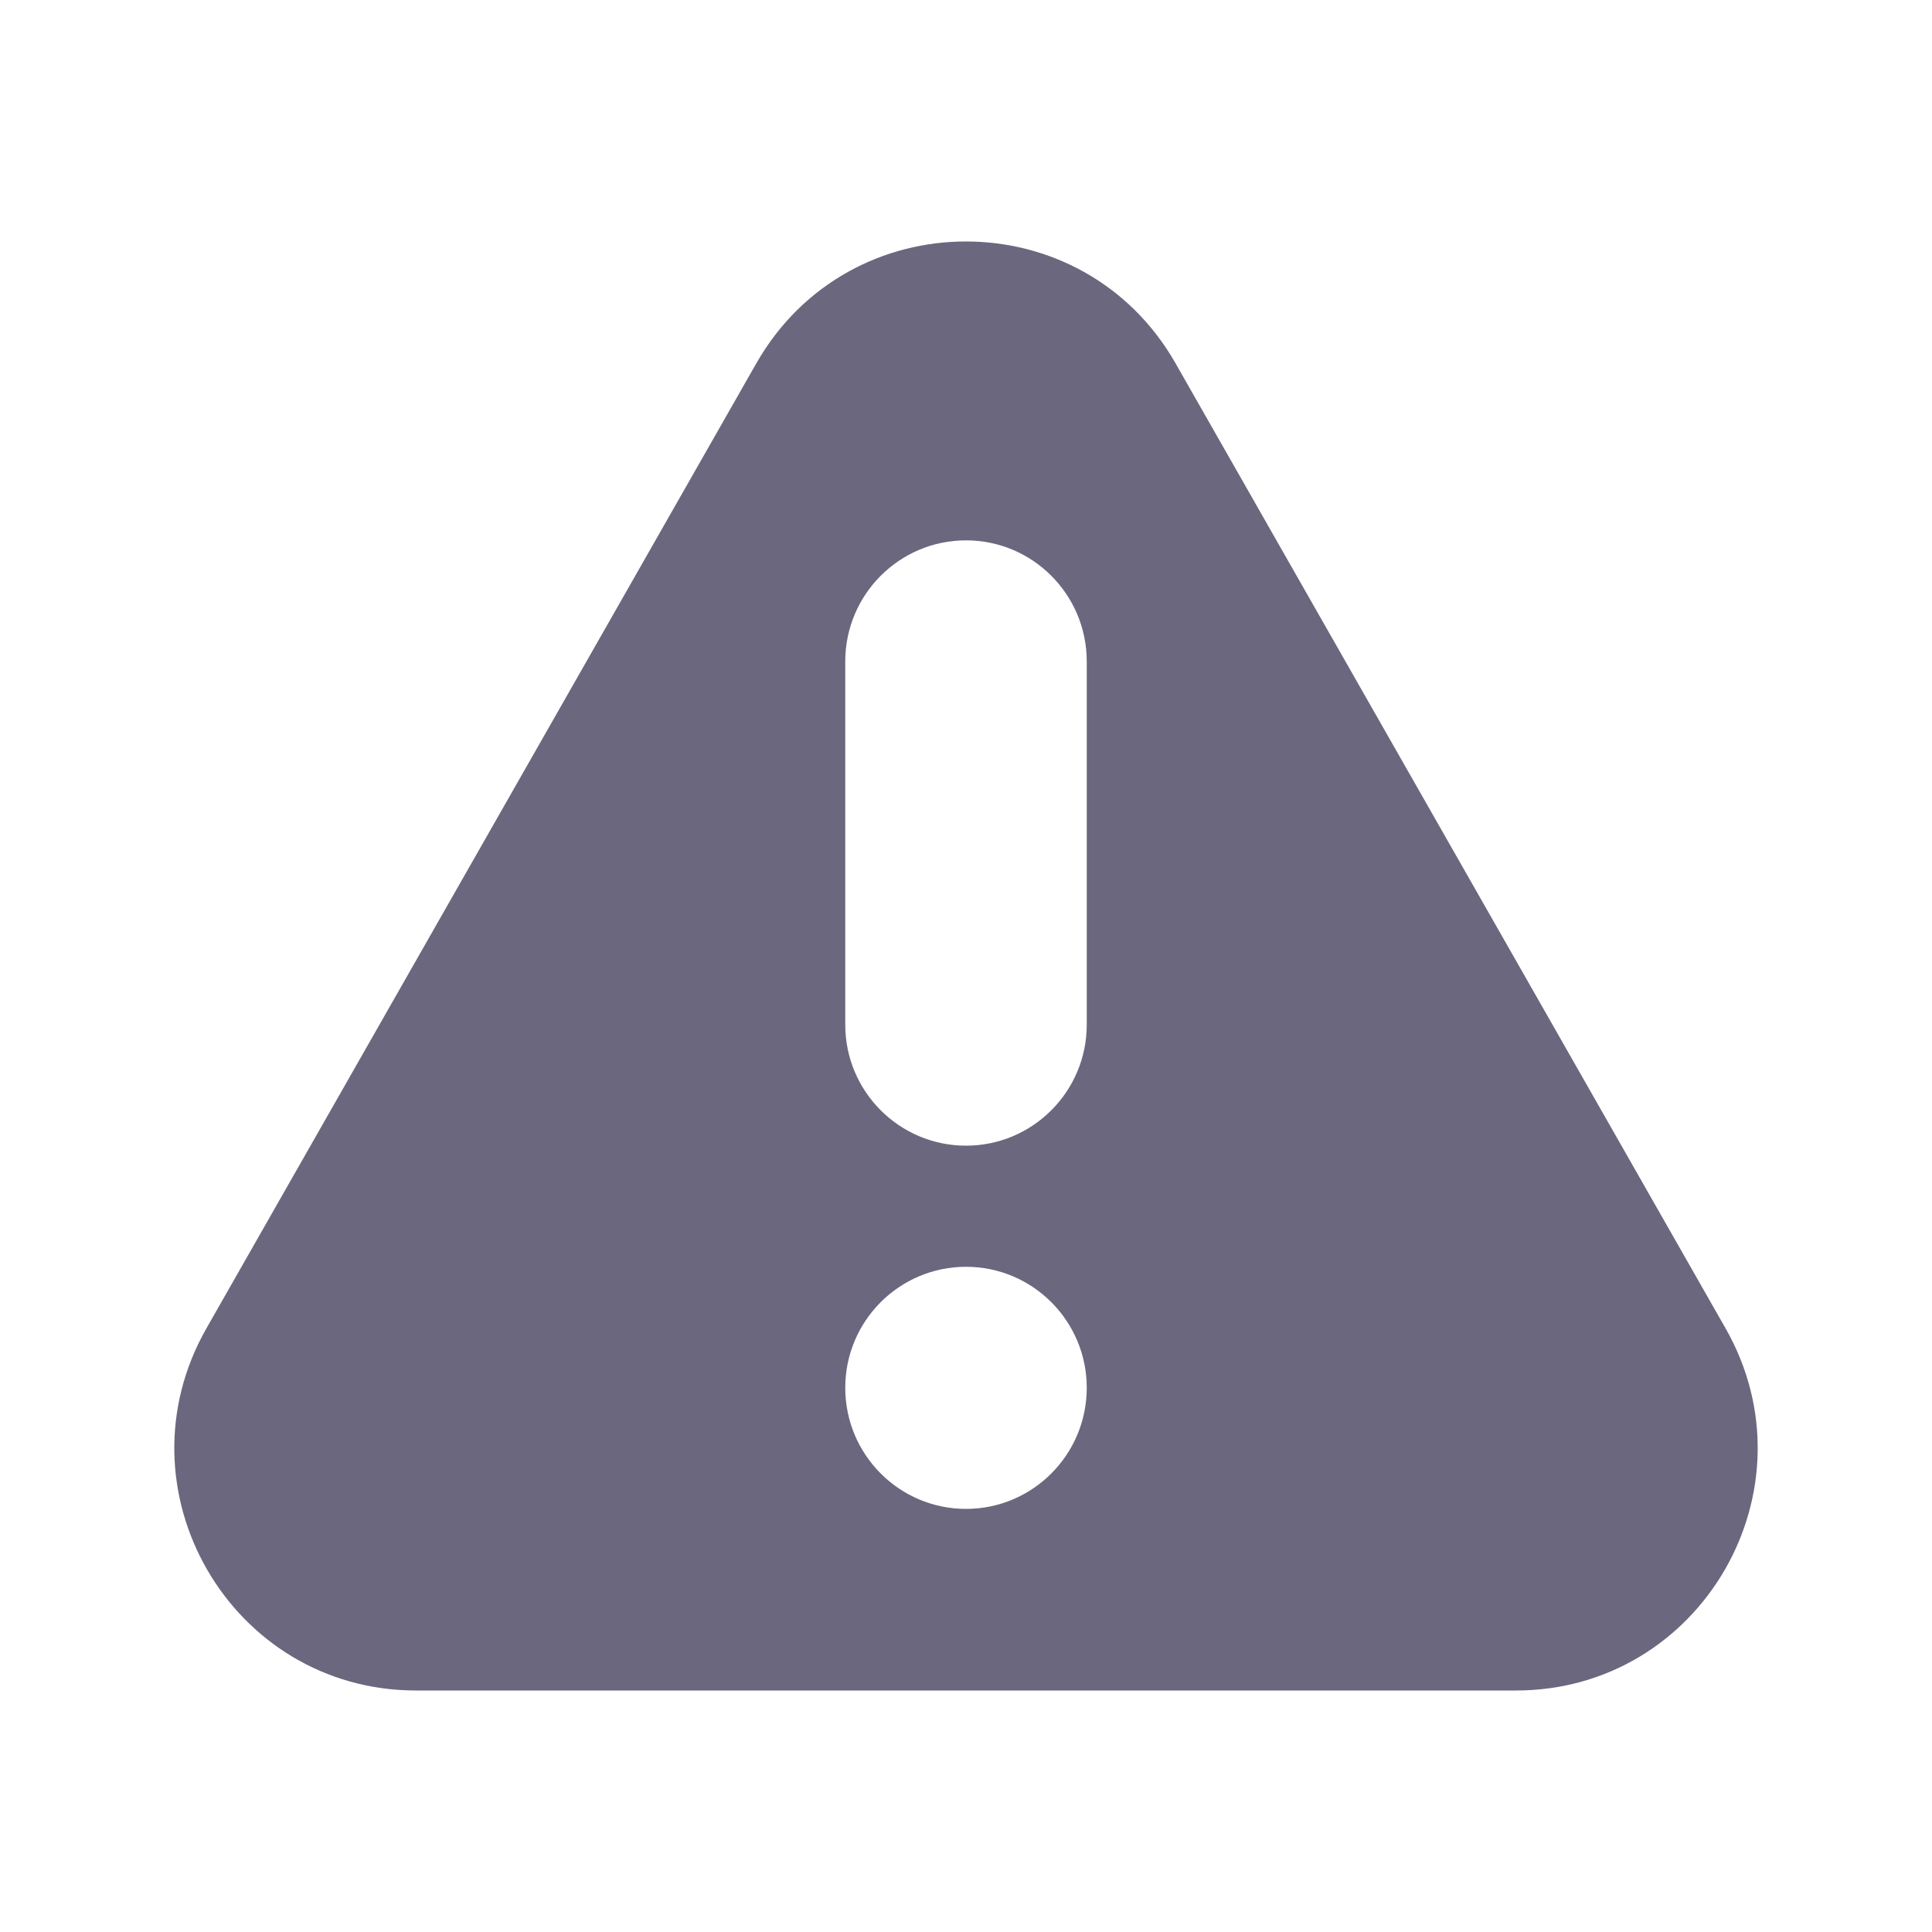 <svg width="16" height="16" viewBox="0 0 16 16" fill="none" xmlns="http://www.w3.org/2000/svg">
    <path fill-rule="evenodd" clip-rule="evenodd"
        d="M6.263 3.01L1.71 11C0.948 12.337 1.911 14 3.446 14H12.554C14.089 14 15.052 12.337 14.29 11L9.736 3.01C8.969 1.663 7.031 1.663 6.263 3.01ZM9 11.493C9 12.047 8.552 12.496 8 12.496C7.448 12.496 7 12.047 7 11.493C7 10.94 7.448 10.491 8 10.491C8.552 10.491 9 10.94 9 11.493ZM8 4.475C7.448 4.475 7 4.924 7 5.478V8.486C7 9.039 7.448 9.488 8 9.488C8.552 9.488 9 9.039 9 8.486V5.478C9 4.924 8.552 4.475 8 4.475Z"
        fill="#6A677E" />
</svg>